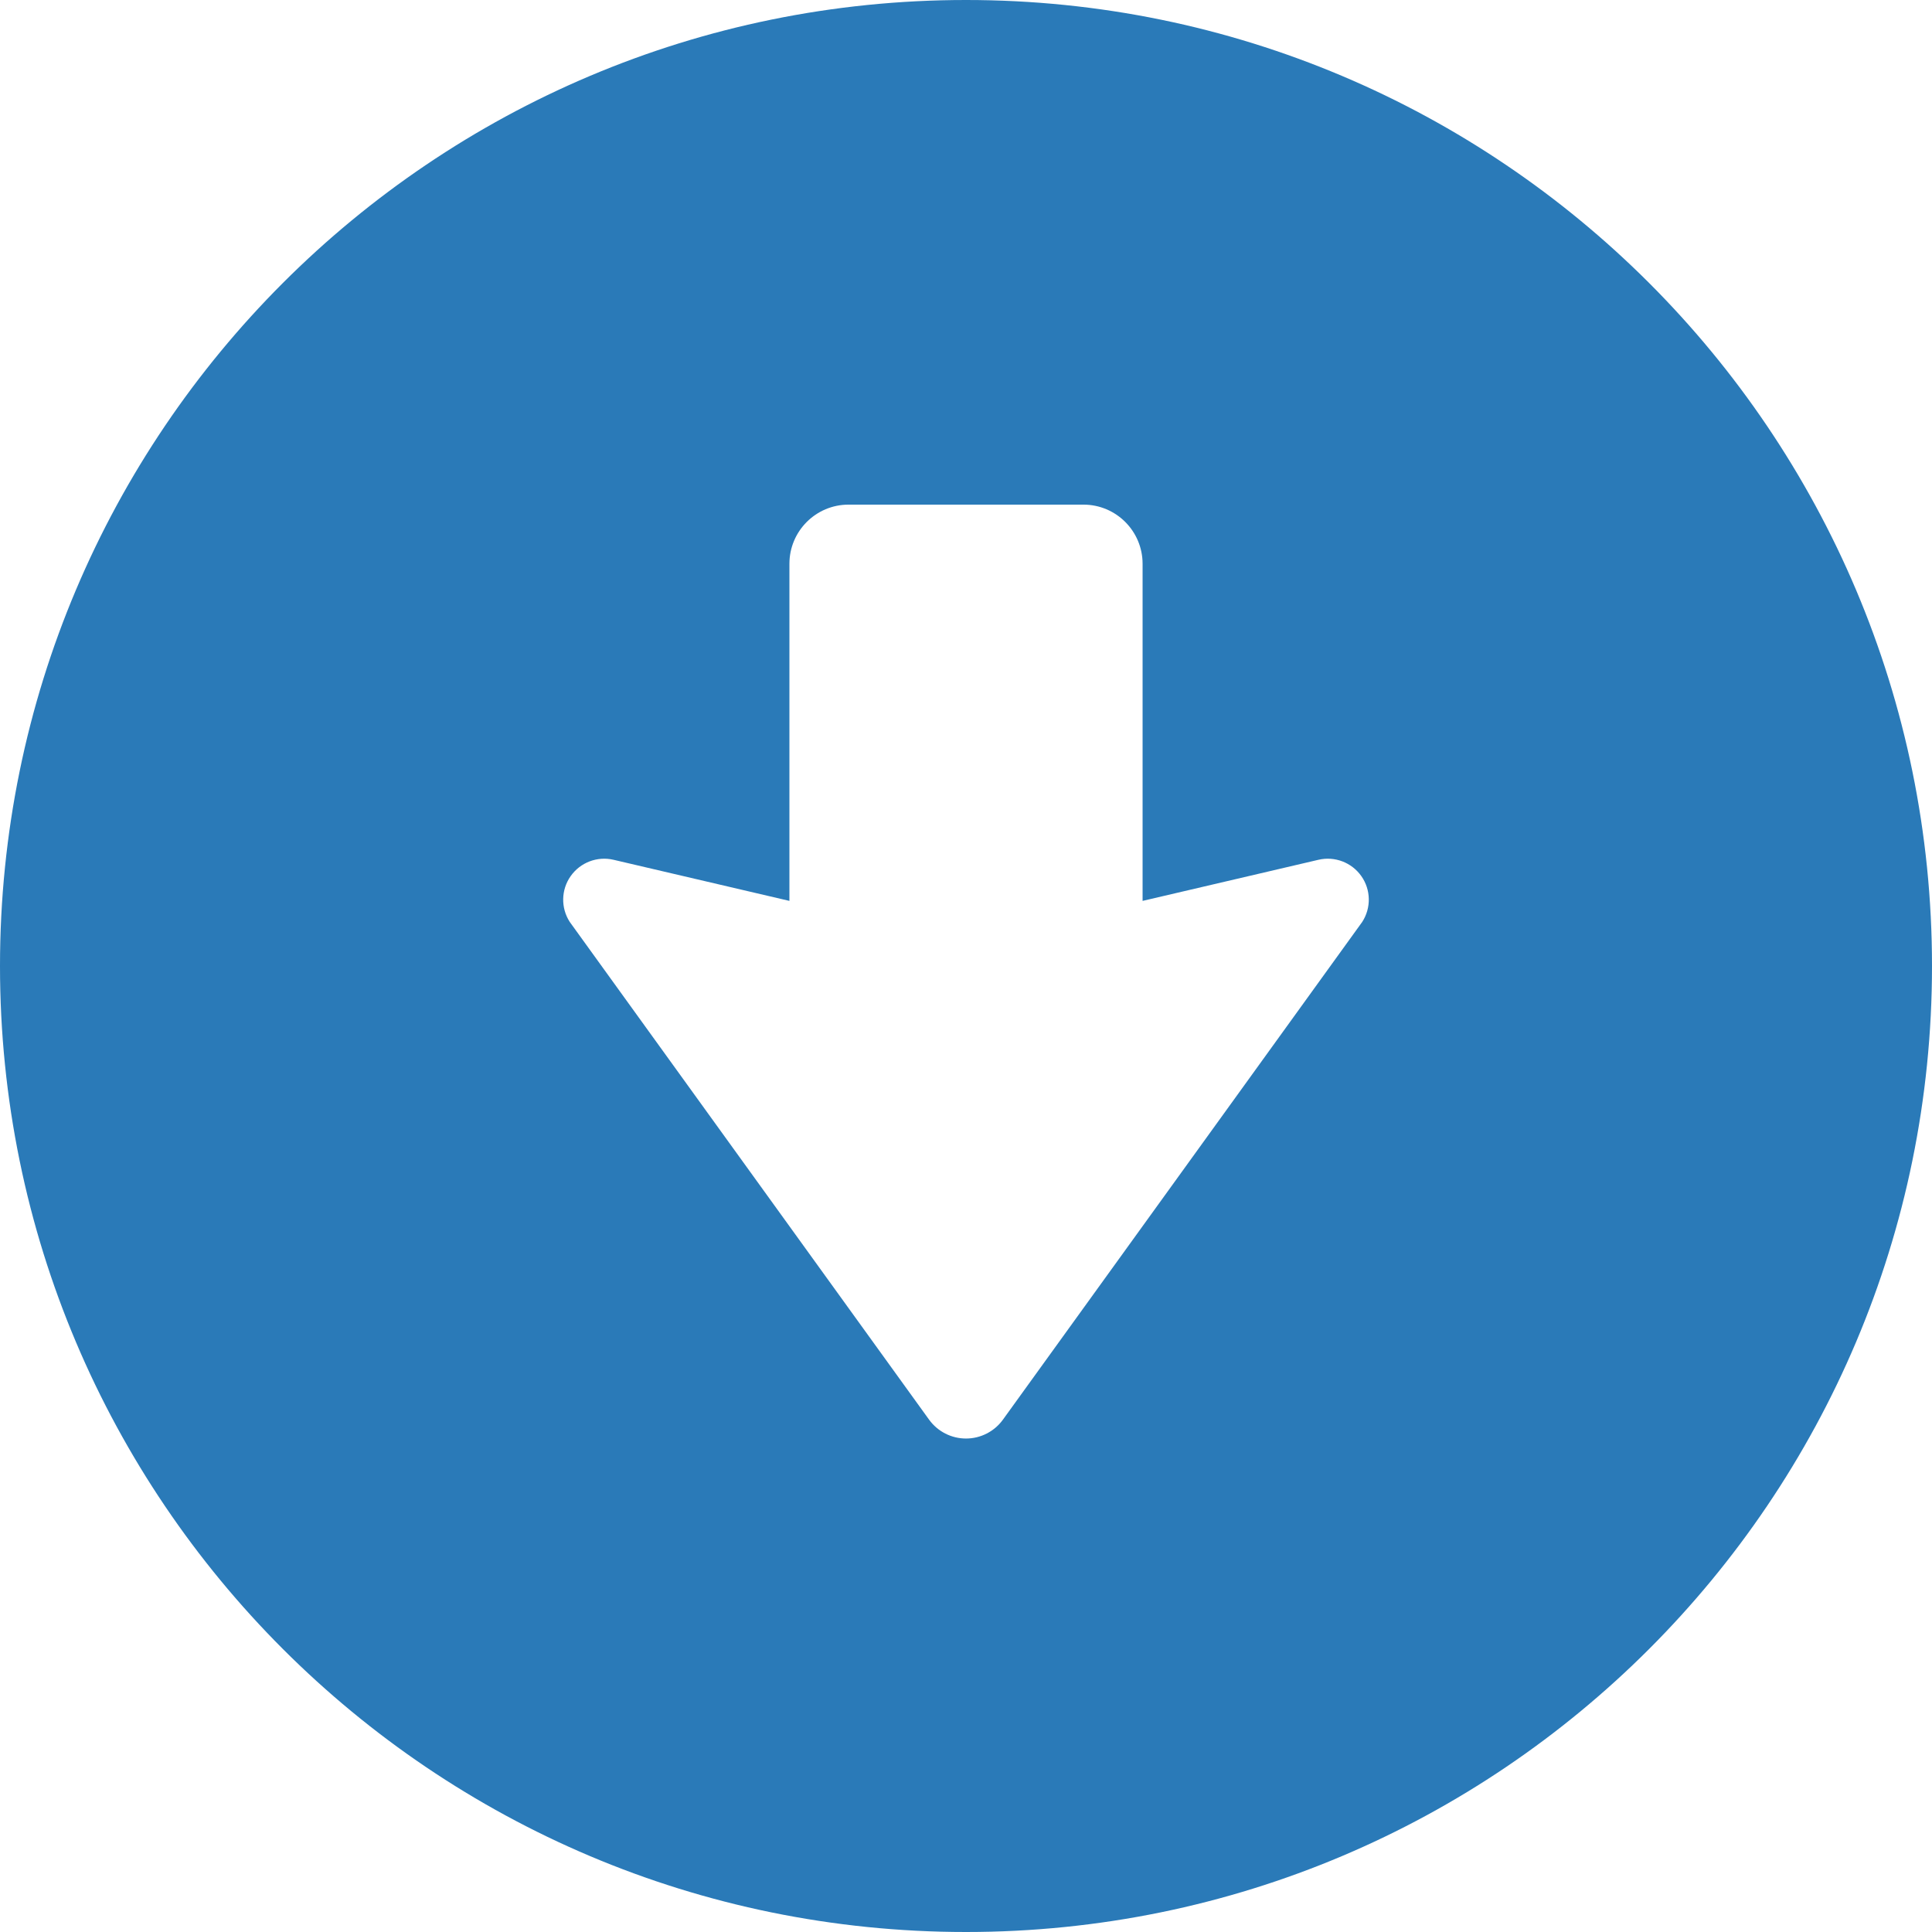 <!--?xml version="1.0" encoding="utf-8"?-->
<!-- Generator: Adobe Illustrator 18.1.1, SVG Export Plug-In . SVG Version: 6.00 Build 0)  -->

<svg version="1.1" id="_x32_" xmlns="http://www.w3.org/2000/svg" xmlns:xlink="http://www.w3.org/1999/xlink" x="0px" y="0px" viewBox="0 0 512 512" style="width: 256px; height: 256px; opacity: 1;" xml:space="preserve">
<style type="text/css">
	.st0{fill:#4B4B4B;}
</style>
<g>
	<path class="st0" d="M256,0C114.616,0,0,114.609,0,256c0,141.377,114.616,256,256,256s256-114.623,256-256
		C512,114.609,397.384,0,256,0z M361.008,244.312l-95.225,131.914c-2.275,3.144-5.913,5-9.782,5c-3.87,0-7.514-1.855-9.783-5
		l-95.232-131.914c-2.398-3.71-2.304-8.522,0.246-12.13c2.551-3.623,7.036-5.334,11.348-4.334l46.624,10.898v-89.333
		c0-8.653,7.014-15.682,15.681-15.682h62.232c8.666,0,15.681,7.029,15.681,15.682v89.333l46.623-10.898
		c4.312-1,8.798,0.71,11.348,4.334C363.319,235.79,363.406,240.602,361.008,244.312z" style="fill: rgb(42, 122, 184);"></path>
</g>
</svg>
